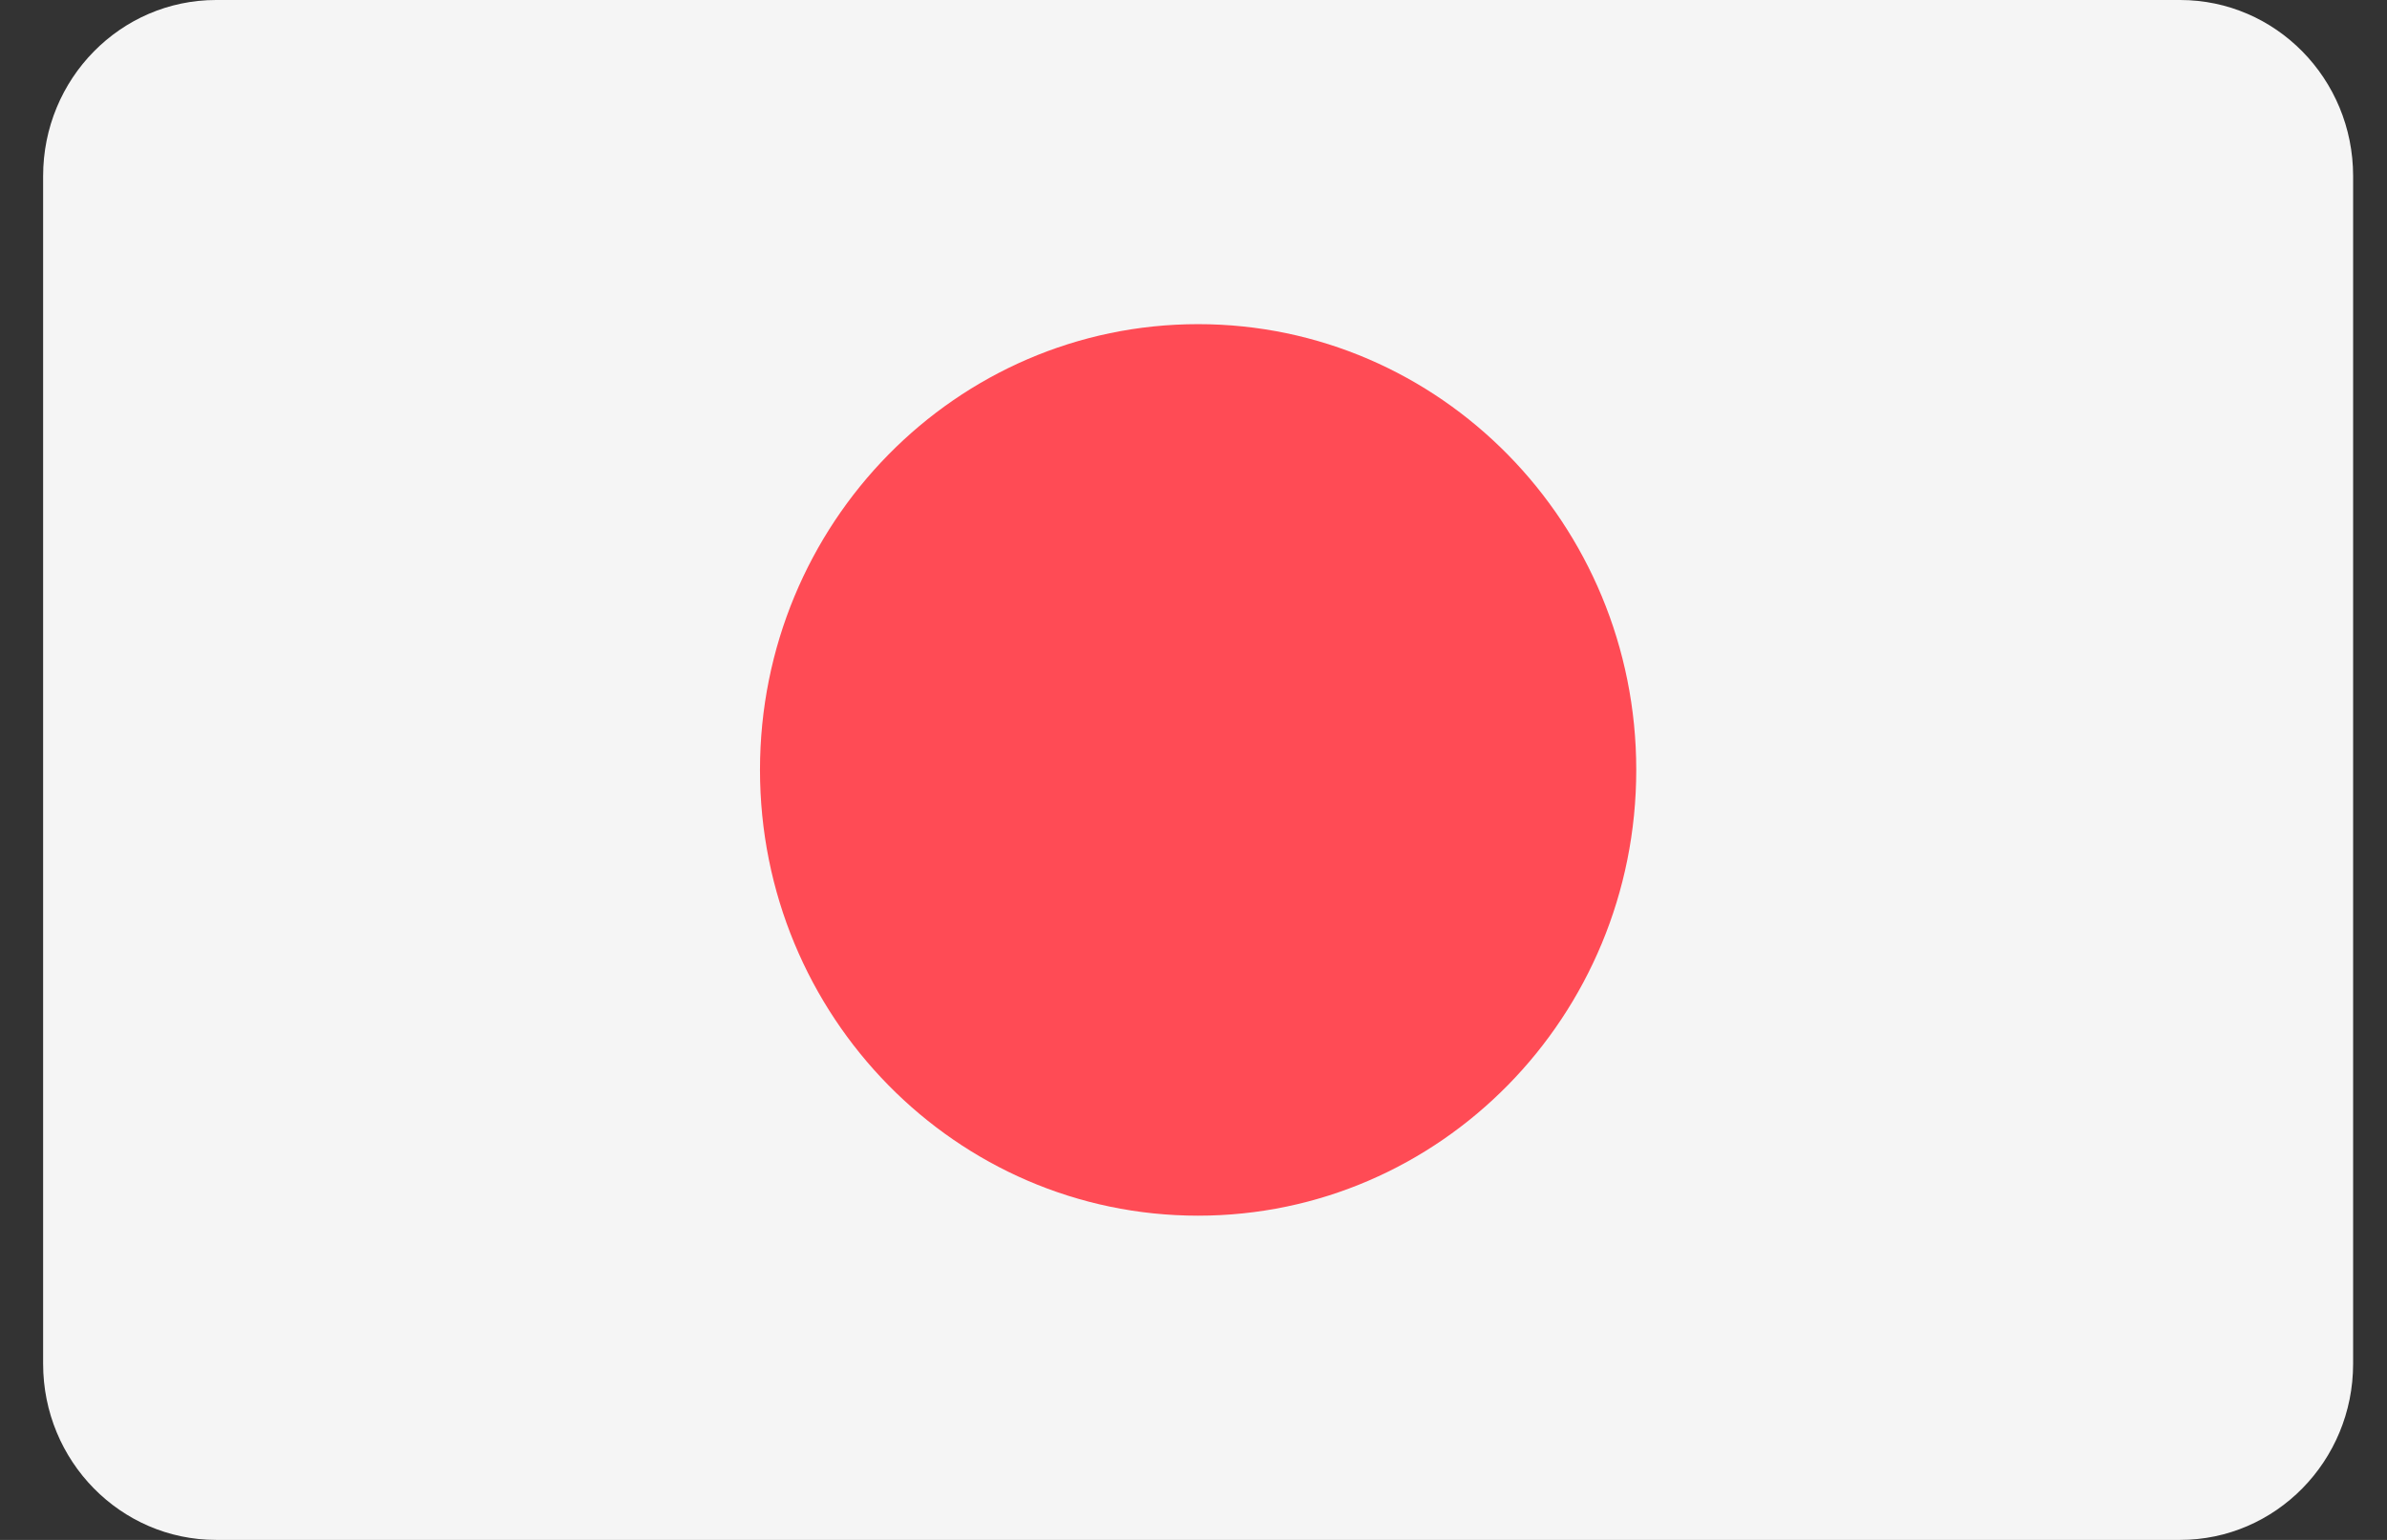 <svg xmlns="http://www.w3.org/2000/svg" width="31" height="20" fill="none"><rect width="100%" height="100%" fill="#333333" stroke="none"/><path fill="#F5F5F5" d="M28.313 0H2.807C1.566 0 .56 1.023.56 2.286v15.427C.56 18.976 1.566 20 2.807 20h25.506c1.24 0 2.247-1.024 2.247-2.287V2.286C30.56 1.023 29.554 0 28.313 0Z"/><path fill="#FF4B55" d="M15.56 15.789c3.142 0 5.69-2.592 5.69-5.79 0-3.197-2.548-5.789-5.69-5.789-3.142 0-5.69 2.592-5.69 5.79 0 3.197 2.548 5.789 5.69 5.789Z"/></svg>